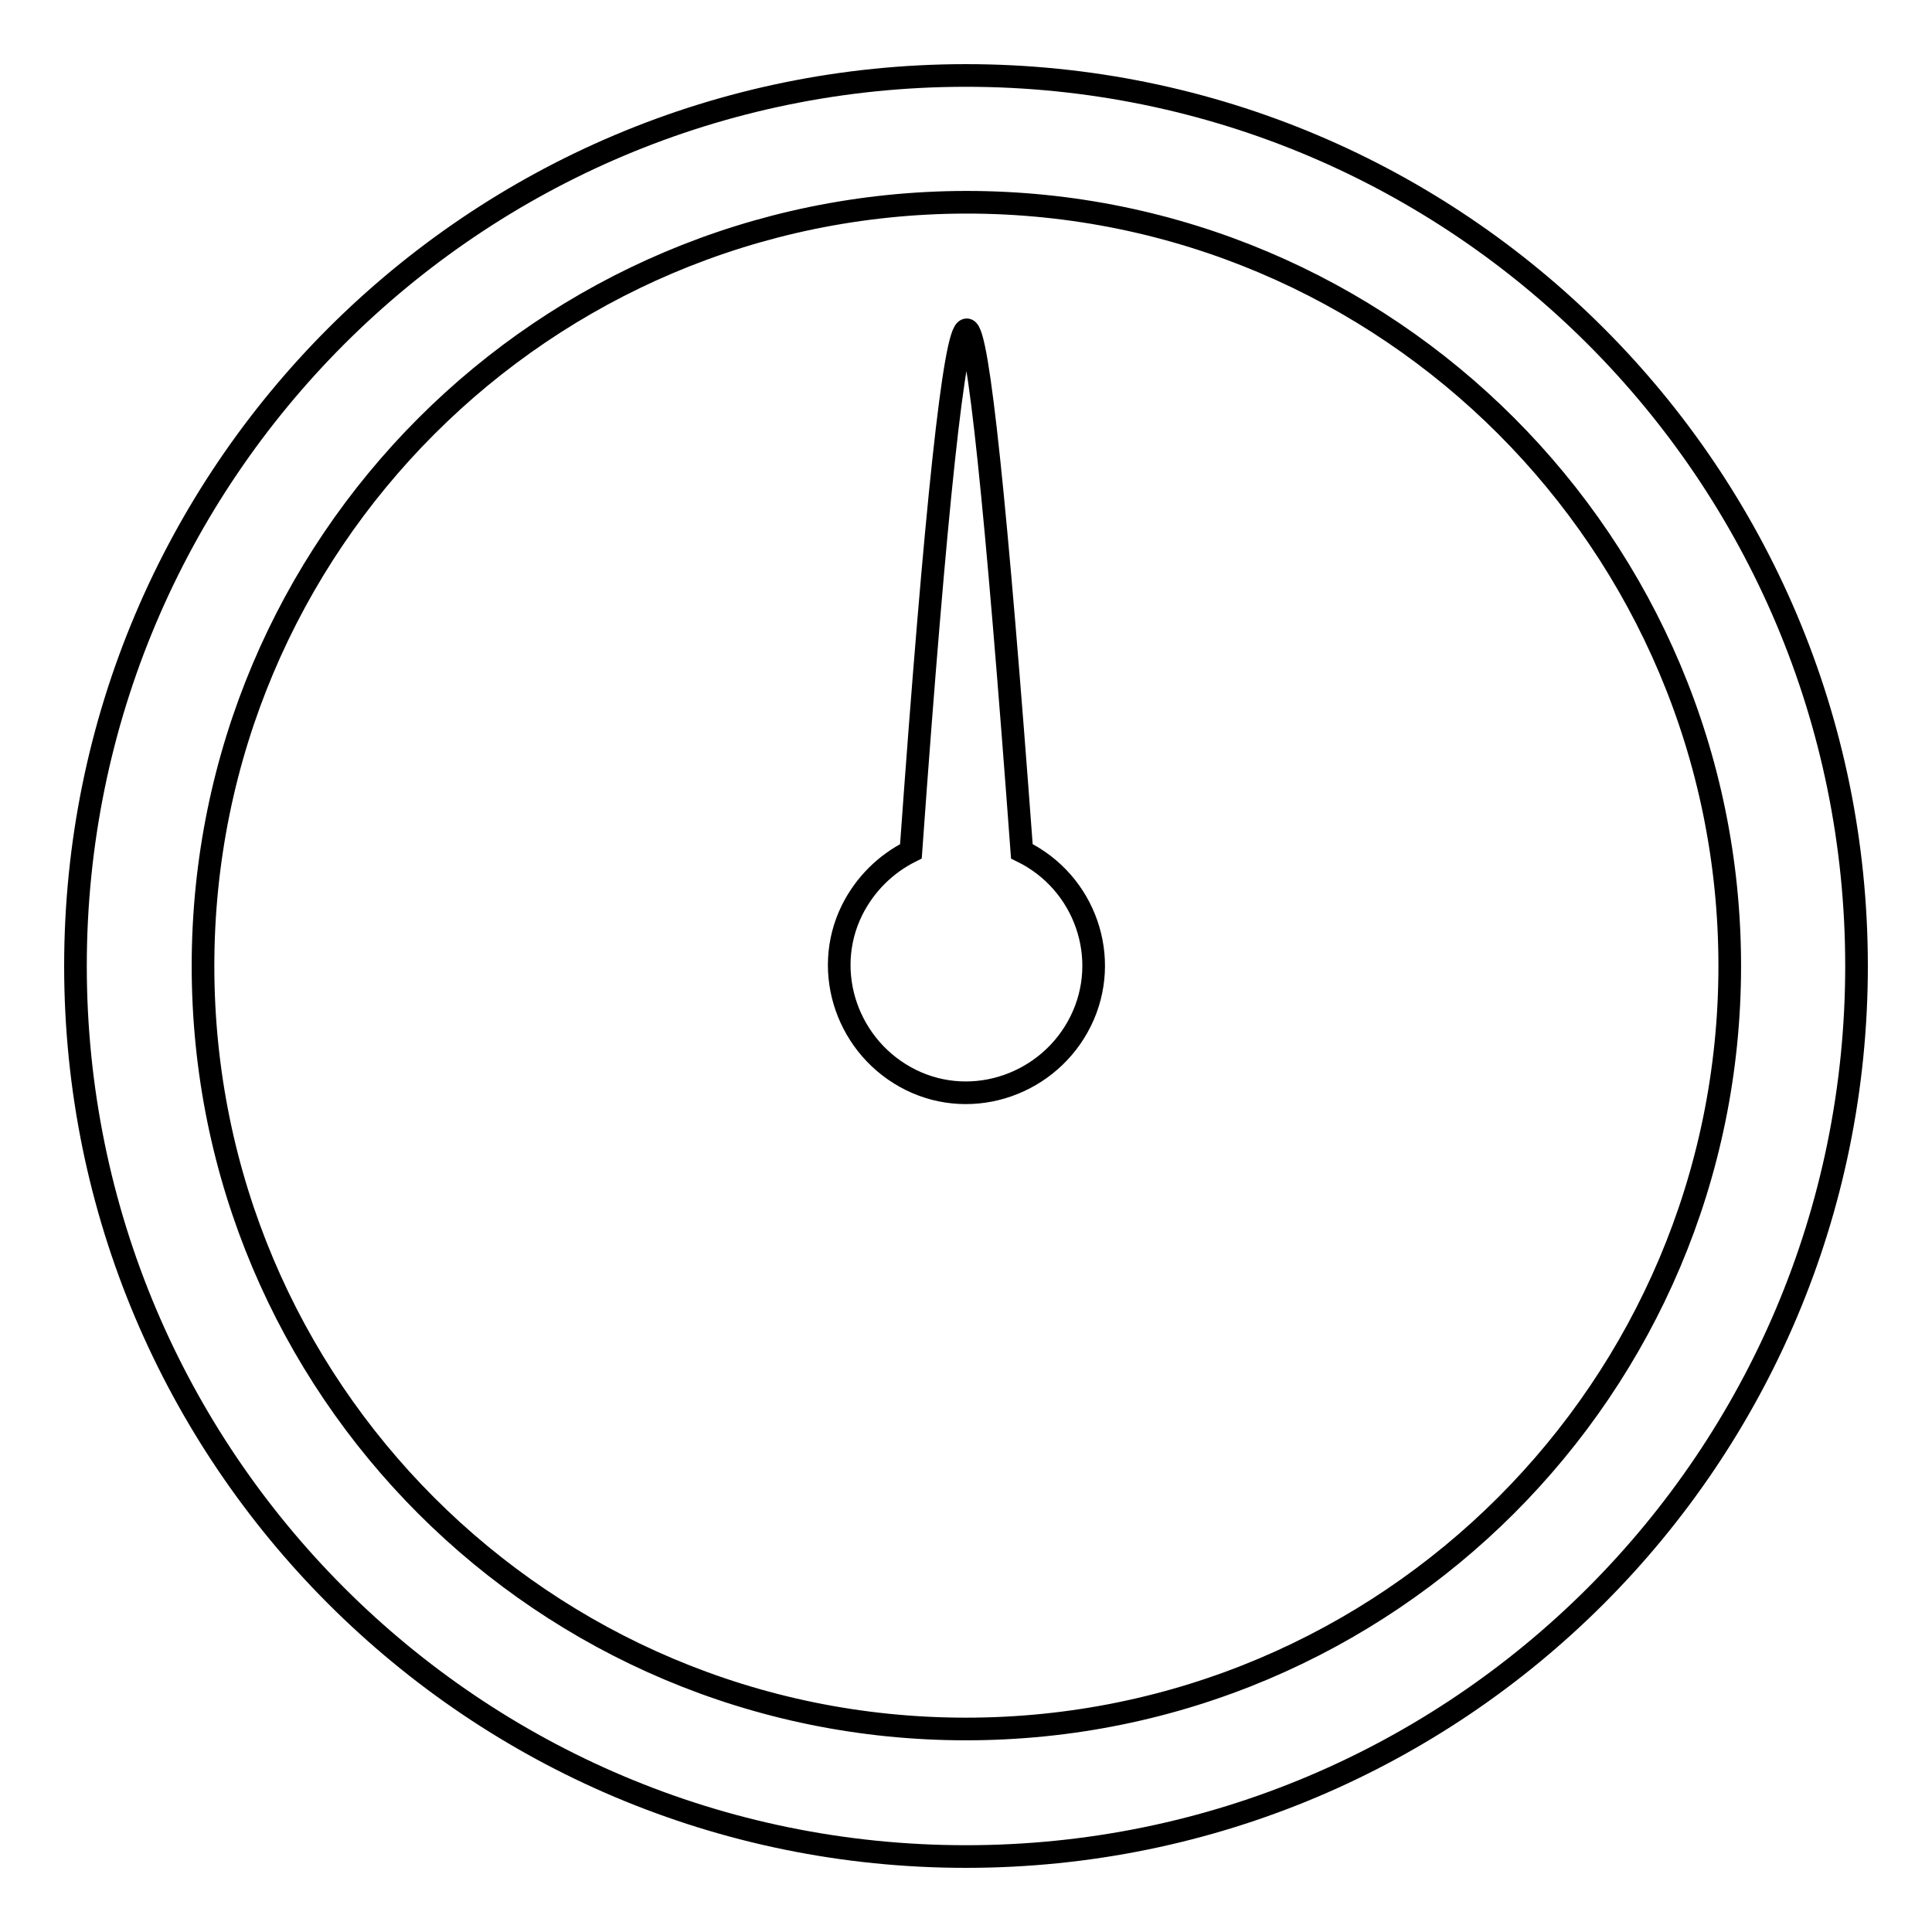 <?xml version="1.0" encoding="utf-8"?>
<!-- Svg Vector Icons : http://www.onlinewebfonts.com/icon -->
<!DOCTYPE svg PUBLIC "-//W3C//DTD SVG 1.1//EN" "http://www.w3.org/Graphics/SVG/1.1/DTD/svg11.dtd">
<svg version="1.1" xmlns="http://www.w3.org/2000/svg" xmlns:xlink="http://www.w3.org/1999/xlink" x="0px" y="0px" viewBox="0 0 256 256" enable-background="new 0 0 256 256" xml:space="preserve">
<g> <path stroke-width="3" fill-opacity="0" stroke="#000000"  d="M128,229.1c55.9,0,101.2-45.3,101.2-101.1c0-55.9-45.3-101.2-101.1-101.2c0,0,0,0-0.1,0 C72.1,26.9,26.9,72.1,26.9,128C26.9,183.9,72.1,229.1,128,229.1z M128,246c-65.2,0-118-52.8-118-118C10,62.8,62.8,10,128,10 c65.2,0,118,52.8,118,118C246,193.2,193.2,246,128,246z M135.4,112.8c8.4,4.1,11.9,14.2,7.8,22.5s-14.2,11.9-22.5,7.8 s-11.9-14.2-7.8-22.5c1.7-3.4,4.4-6.1,7.8-7.8c3.3-46.1,5.8-69.1,7.4-69.1C129.6,43.7,132,66.8,135.4,112.8z"/></g>
</svg>